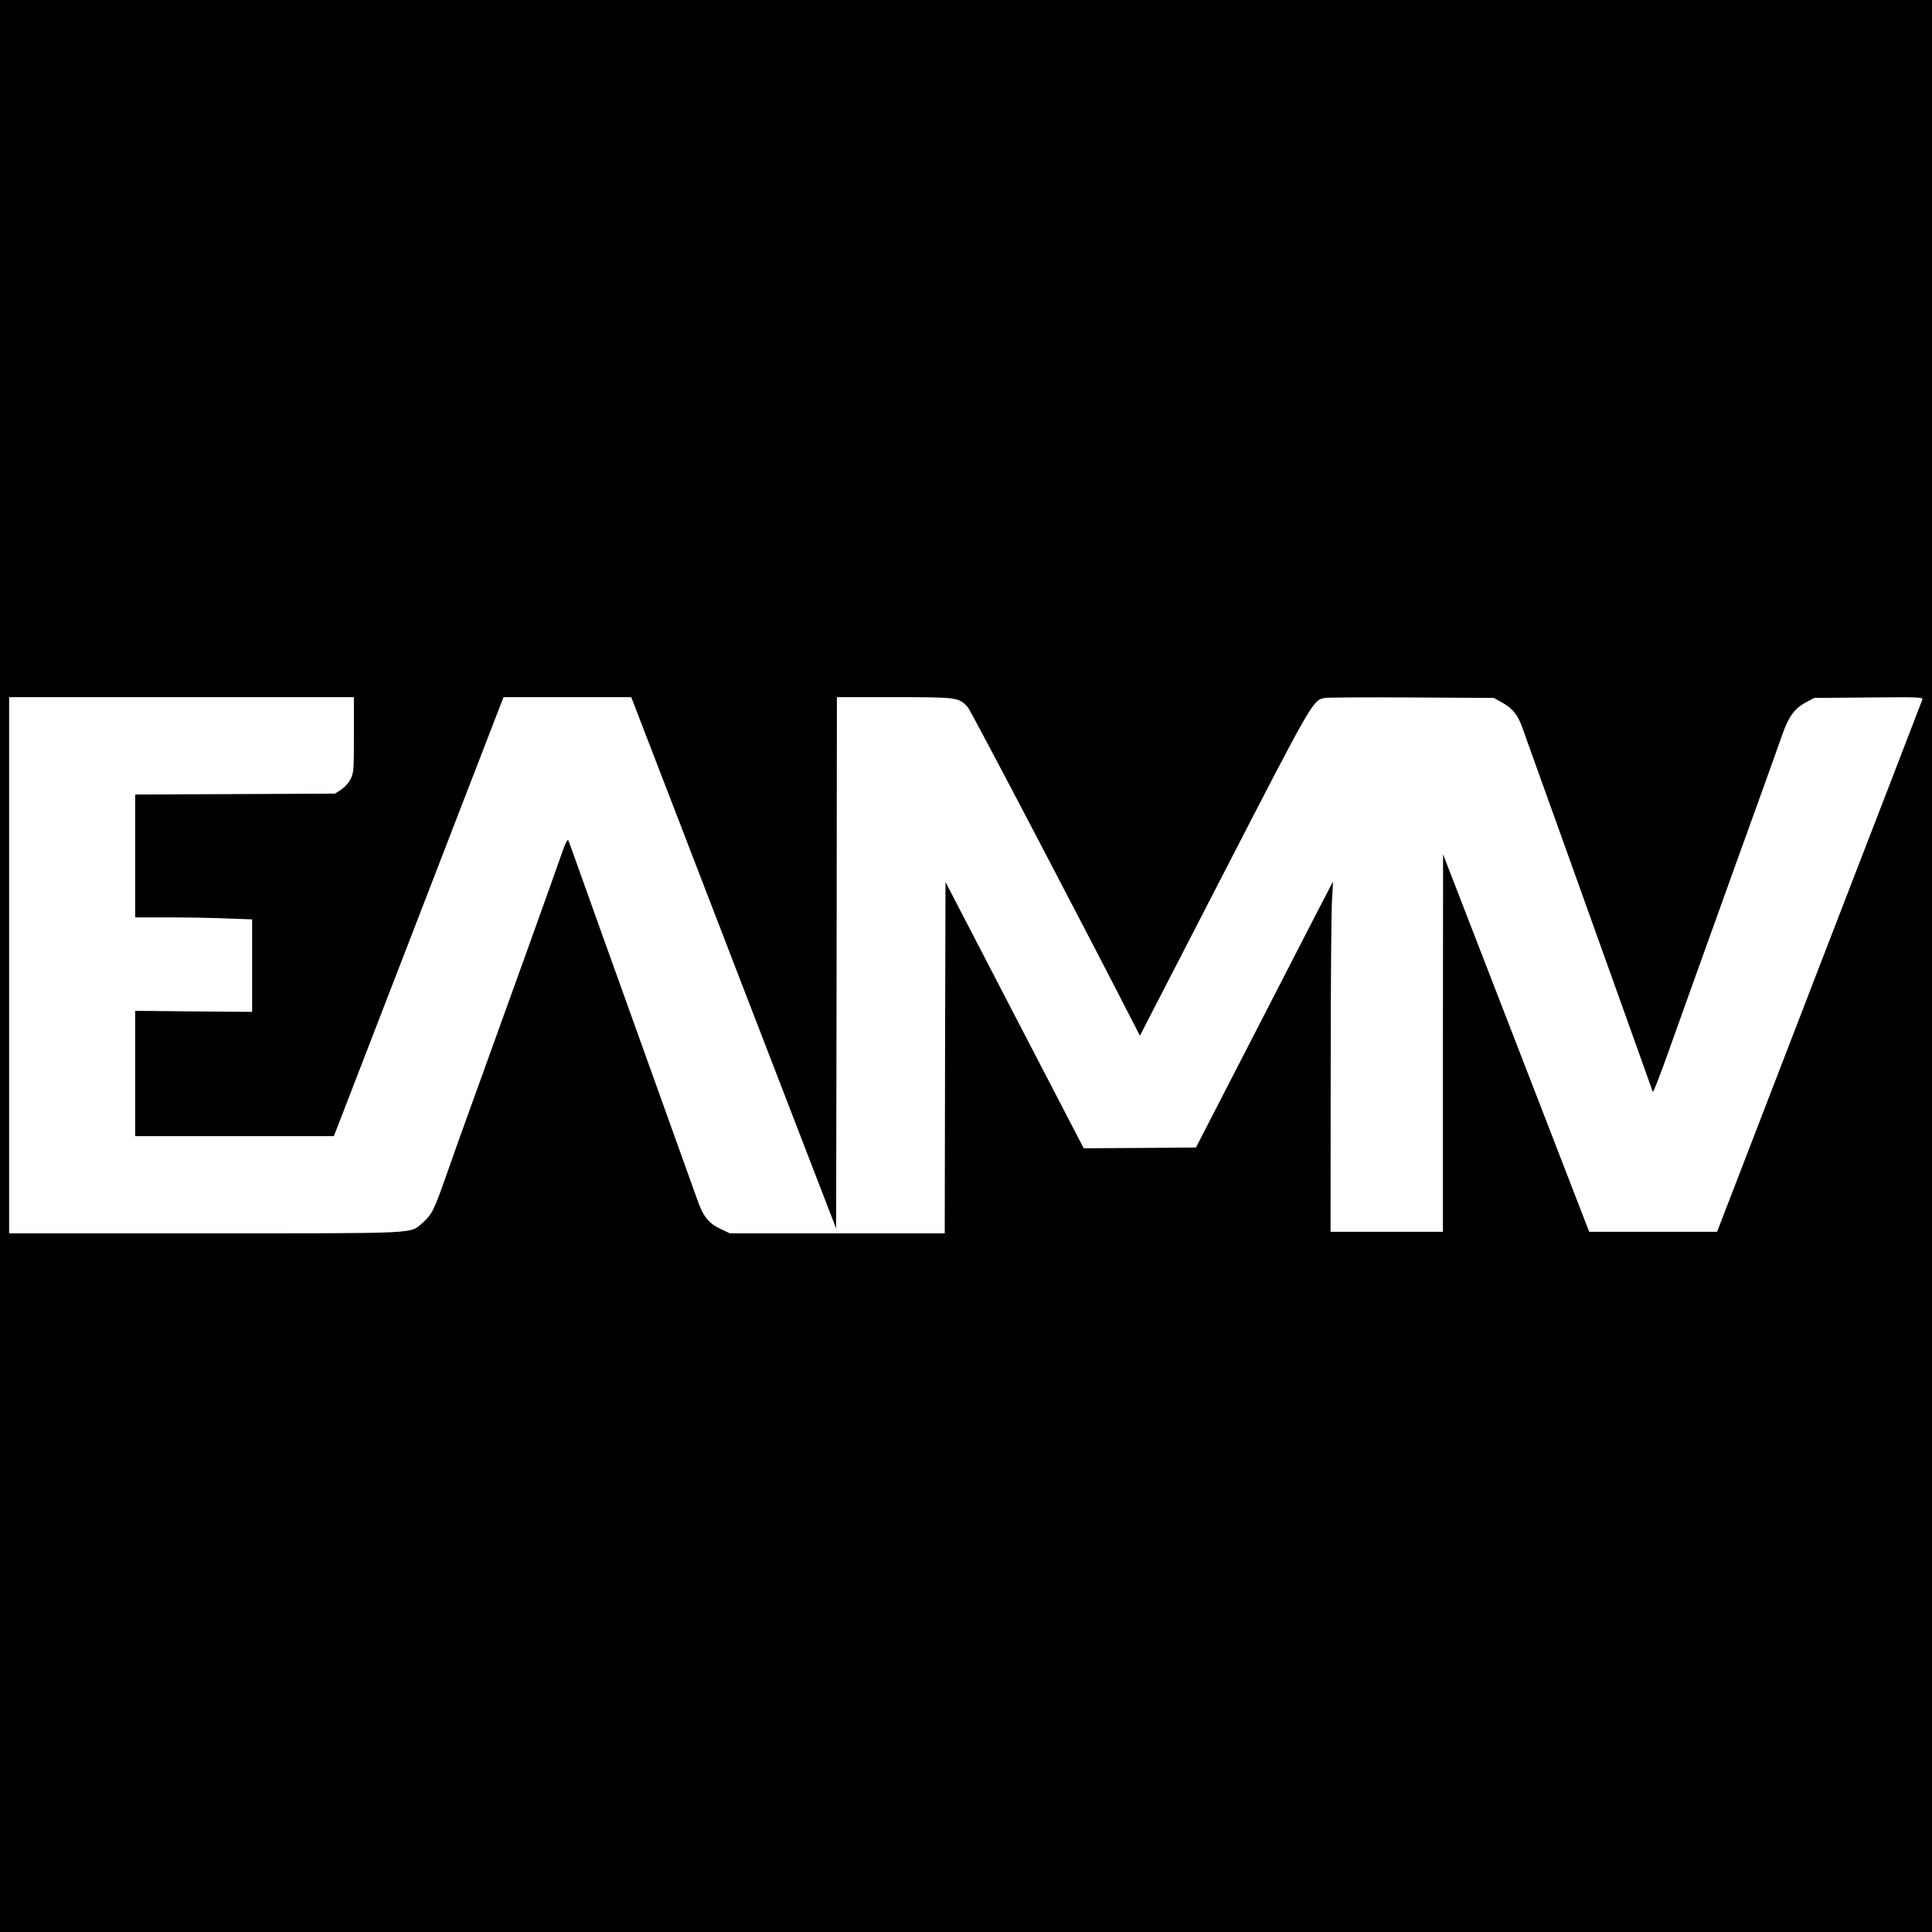 <?xml version="1.0" standalone="no"?>
<!DOCTYPE svg PUBLIC "-//W3C//DTD SVG 20010904//EN"
 "http://www.w3.org/TR/2001/REC-SVG-20010904/DTD/svg10.dtd">
<svg version="1.0" xmlns="http://www.w3.org/2000/svg"
 width="1272pt" height="1272pt" viewBox="0 0 1272 1272"
 preserveAspectRatio="xMidYMid meet">
<g transform="translate(0,1272) scale(0.1,-0.1)"
fill="#000000" stroke="none">
<path d="M0 6360 l0 -6360 6360 0 6360 0 0 6360 0 6360 -6360 0 -6360 0 0
-6360z m2330 1523 c0 -231 -1 -249 -21 -291 -13 -26 -38 -54 -62 -70 l-41 -27
-658 -3 -658 -3 0 -404 0 -405 218 0 c121 0 294 -3 385 -7 l167 -6 0 -305 0
-304 -385 3 -385 4 0 -412 0 -413 654 0 654 0 44 113 c24 61 275 712 558 1444
l515 1333 420 0 421 0 674 -1749 675 -1749 3 1749 2 1749 378 0 c416 0 424 -1
484 -66 19 -21 785 -1482 1114 -2126 l19 -37 550 1067 c586 1137 589 1143 667
1157 18 3 276 5 573 3 l540 -3 54 -30 c69 -38 105 -82 135 -169 14 -39 129
-361 257 -716 285 -796 595 -1660 601 -1679 2 -8 53 123 112 290 59 167 242
675 405 1129 164 454 315 873 335 932 43 123 82 175 160 216 l51 27 359 3
c341 3 358 2 352 -15 -3 -10 -309 -802 -679 -1760 l-672 -1743 -421 0 -421 0
-481 1243 -481 1242 -1 -1242 0 -1243 -370 0 -370 0 1 1038 c0 570 4 1089 9
1152 4 63 7 116 6 116 0 1 -204 -393 -451 -875 l-451 -876 -369 -3 -370 -2
-455 876 -455 877 -3 -1157 -2 -1156 -708 0 -707 0 -61 29 c-79 37 -115 82
-154 195 -18 50 -184 514 -370 1031 -186 517 -368 1026 -405 1130 -37 105 -70
196 -74 203 -4 7 -17 -15 -31 -55 -37 -110 -458 -1279 -590 -1643 -67 -184
-150 -416 -184 -515 -77 -220 -93 -252 -152 -304 -86 -75 4 -71 -1436 -71
l-1288 0 0 1765 0 1765 1135 0 1135 0 0 -247z"/>
</g>
</svg>
